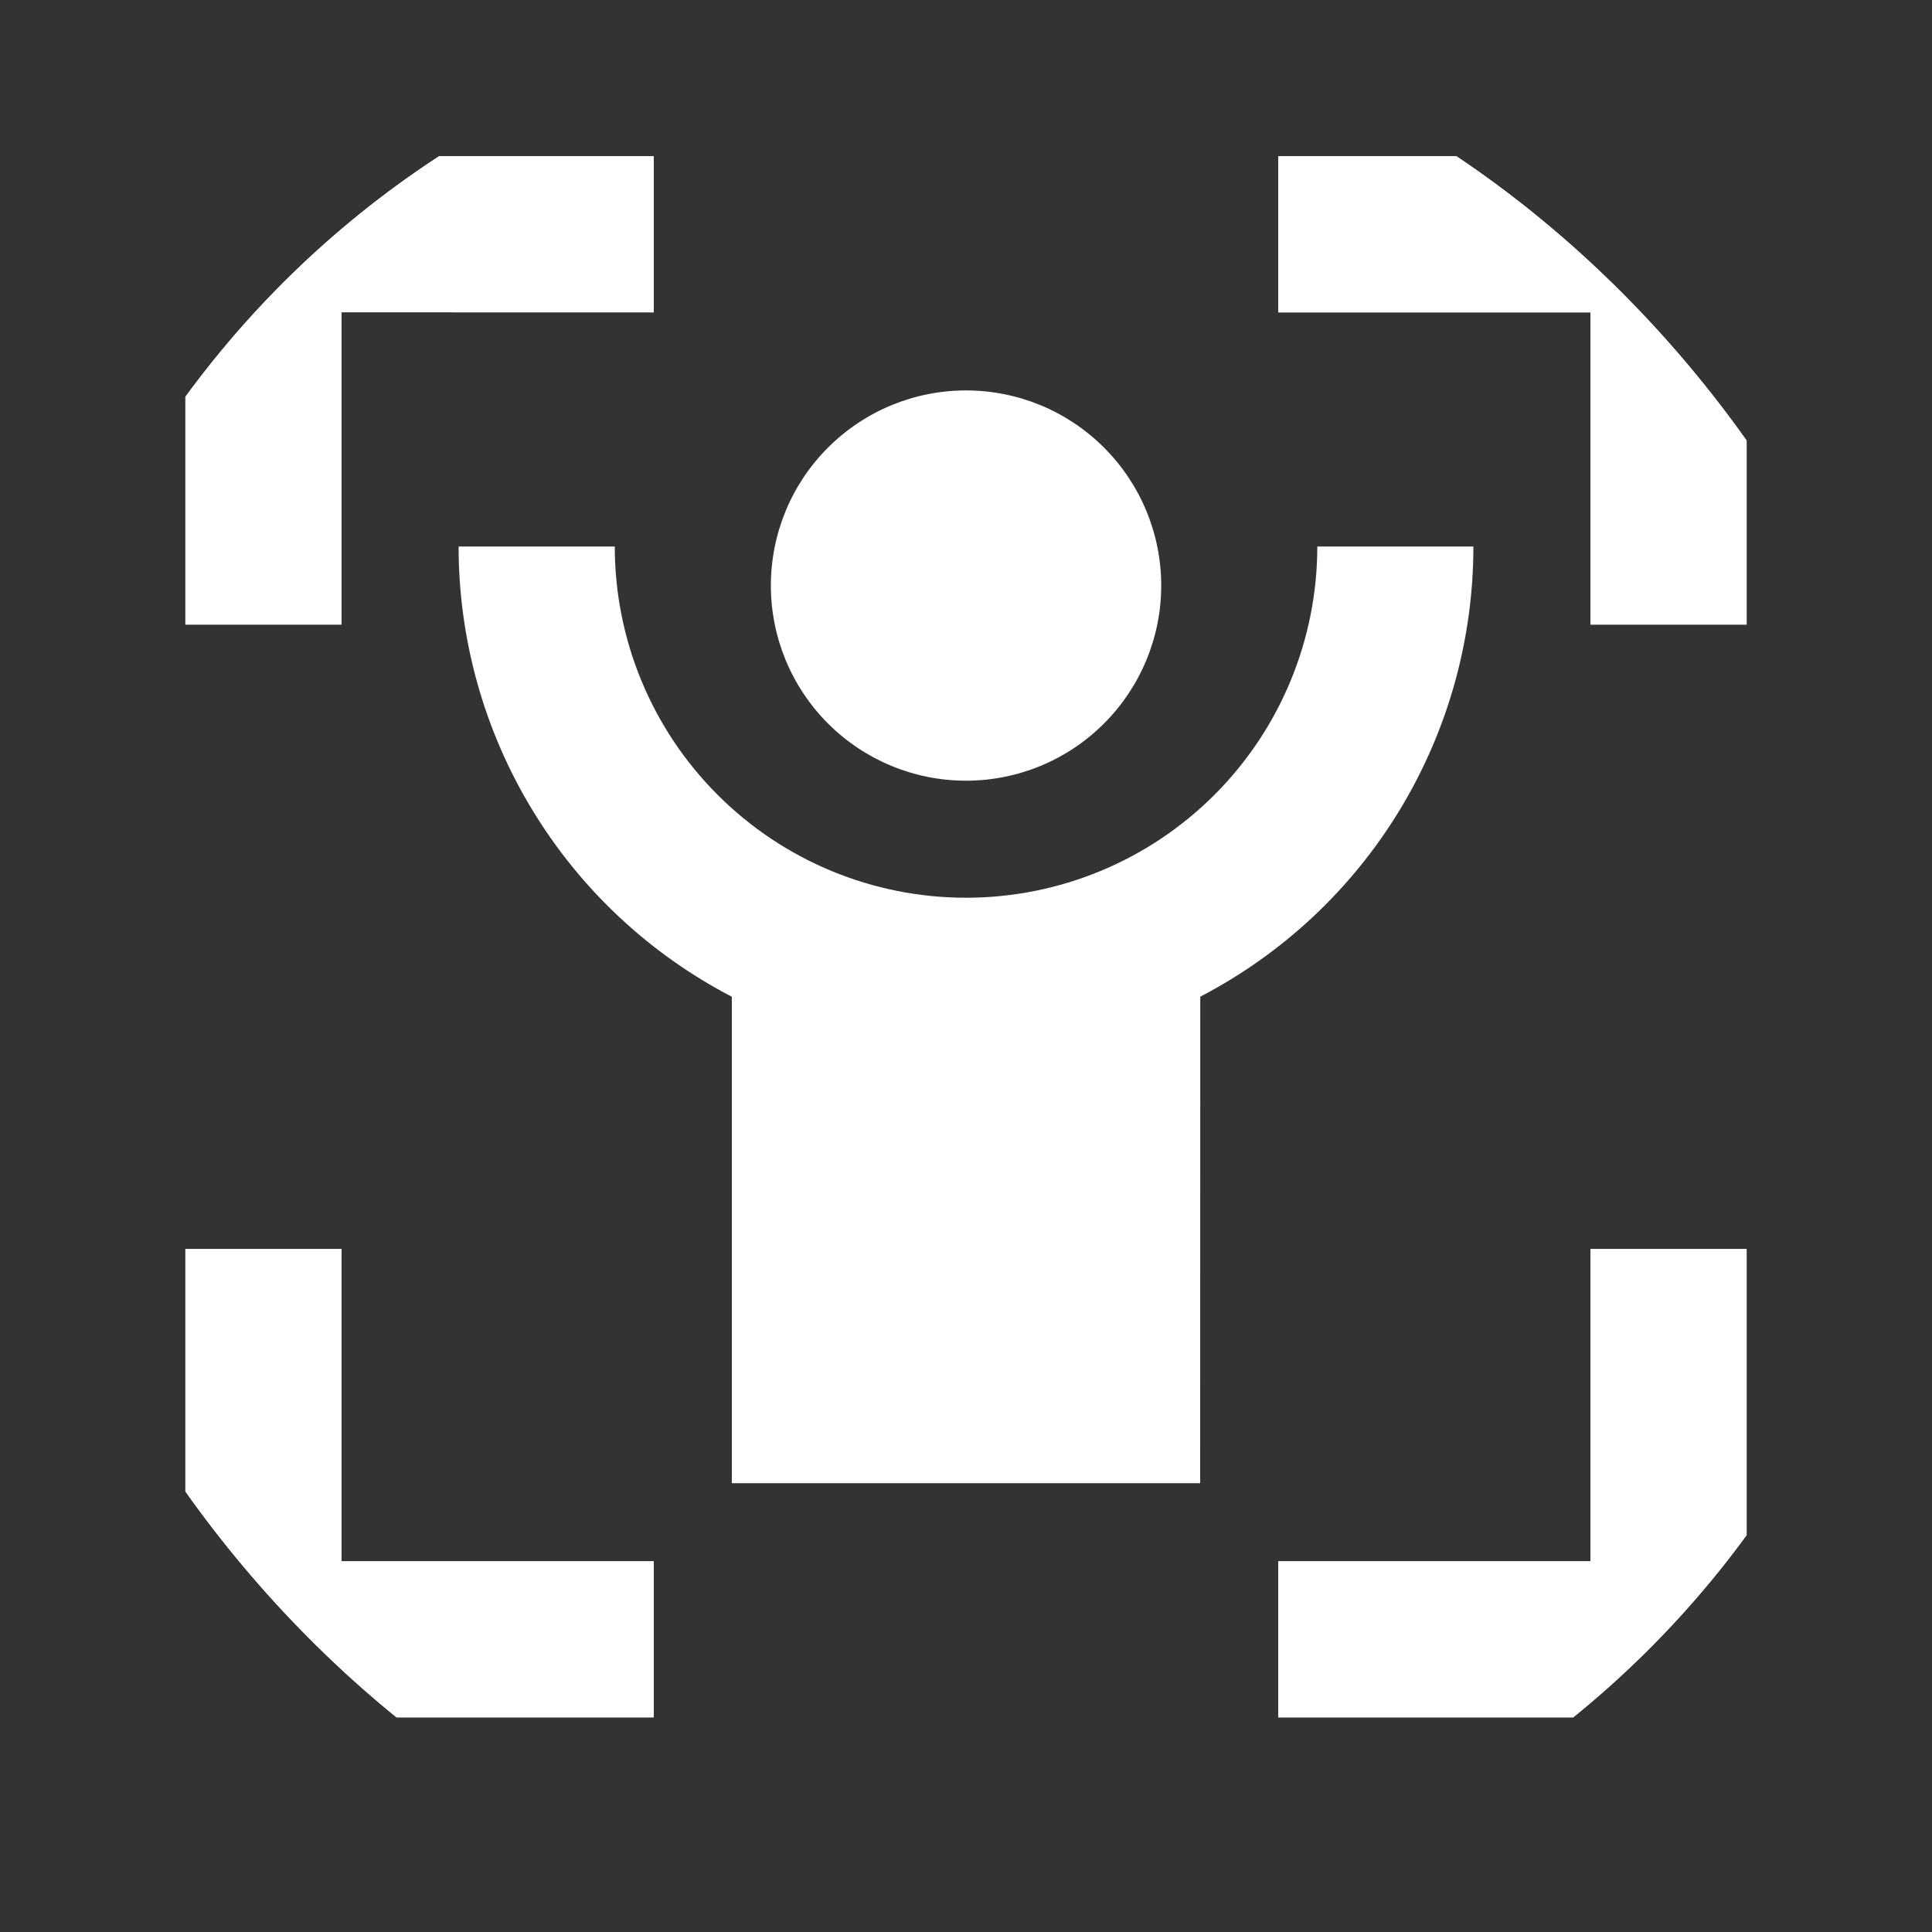 <svg width="24" height="24" viewBox="0 0 24 24" fill="none" xmlns="http://www.w3.org/2000/svg">
<rect x="0" y="0" width="24" height="24" fill="#333333" stroke="none"/>
<g clip-path="url(#clip0_4423_962)">
<g clip-path="url(#clip1_4423_962)">
<path d="M4.243 15.516V19.395H8.121V21.334H2.303V15.516H4.243ZM21.697 15.516V21.334H15.879V19.395H19.758V15.516H21.697ZM7.637 6.789C7.637 7.946 8.096 9.056 8.915 9.874C9.733 10.693 10.843 11.152 12 11.152C13.158 11.152 14.267 10.693 15.086 9.874C15.904 9.056 16.364 7.946 16.364 6.789H18.303C18.303 7.942 17.987 9.074 17.389 10.06C16.791 11.046 15.933 11.849 14.91 12.381L14.909 18.425H9.091V12.382C8.068 11.85 7.21 11.047 6.612 10.06C6.013 9.074 5.697 7.943 5.697 6.789H7.637ZM12 4.85C12.643 4.85 13.26 5.105 13.714 5.56C14.169 6.014 14.425 6.631 14.425 7.274C14.425 7.917 14.169 8.533 13.714 8.988C13.26 9.443 12.643 9.698 12 9.698C11.357 9.698 10.741 9.443 10.286 8.988C9.831 8.533 9.576 7.917 9.576 7.274C9.576 6.631 9.831 6.014 10.286 5.56C10.741 5.105 11.357 4.85 12 4.85ZM8.121 1.94V3.88L4.243 3.879V7.759H2.303V1.94H8.121ZM21.697 1.94V7.759H19.758V3.88H15.879V1.94H21.697Z" fill="white"/>
<path d="M4.243 15.516V19.395H8.121V21.334H2.303V15.516H4.243ZM21.697 15.516V21.334H15.879V19.395H19.758V15.516H21.697ZM8.121 1.94V3.88L4.243 3.879V7.759H2.303V1.94H8.121ZM21.697 1.94V7.759H19.758V3.88H15.879V1.94H21.697Z" fill="white"/>
</g>
</g>
<defs>
<clipPath id="clip0_4423_962">
<rect width="24" height="24" rx="12" fill="white"/>
</clipPath>
<clipPath id="clip1_4423_962">
<rect width="24" height="24" fill="white"/>
</clipPath>
</defs>
</svg>
